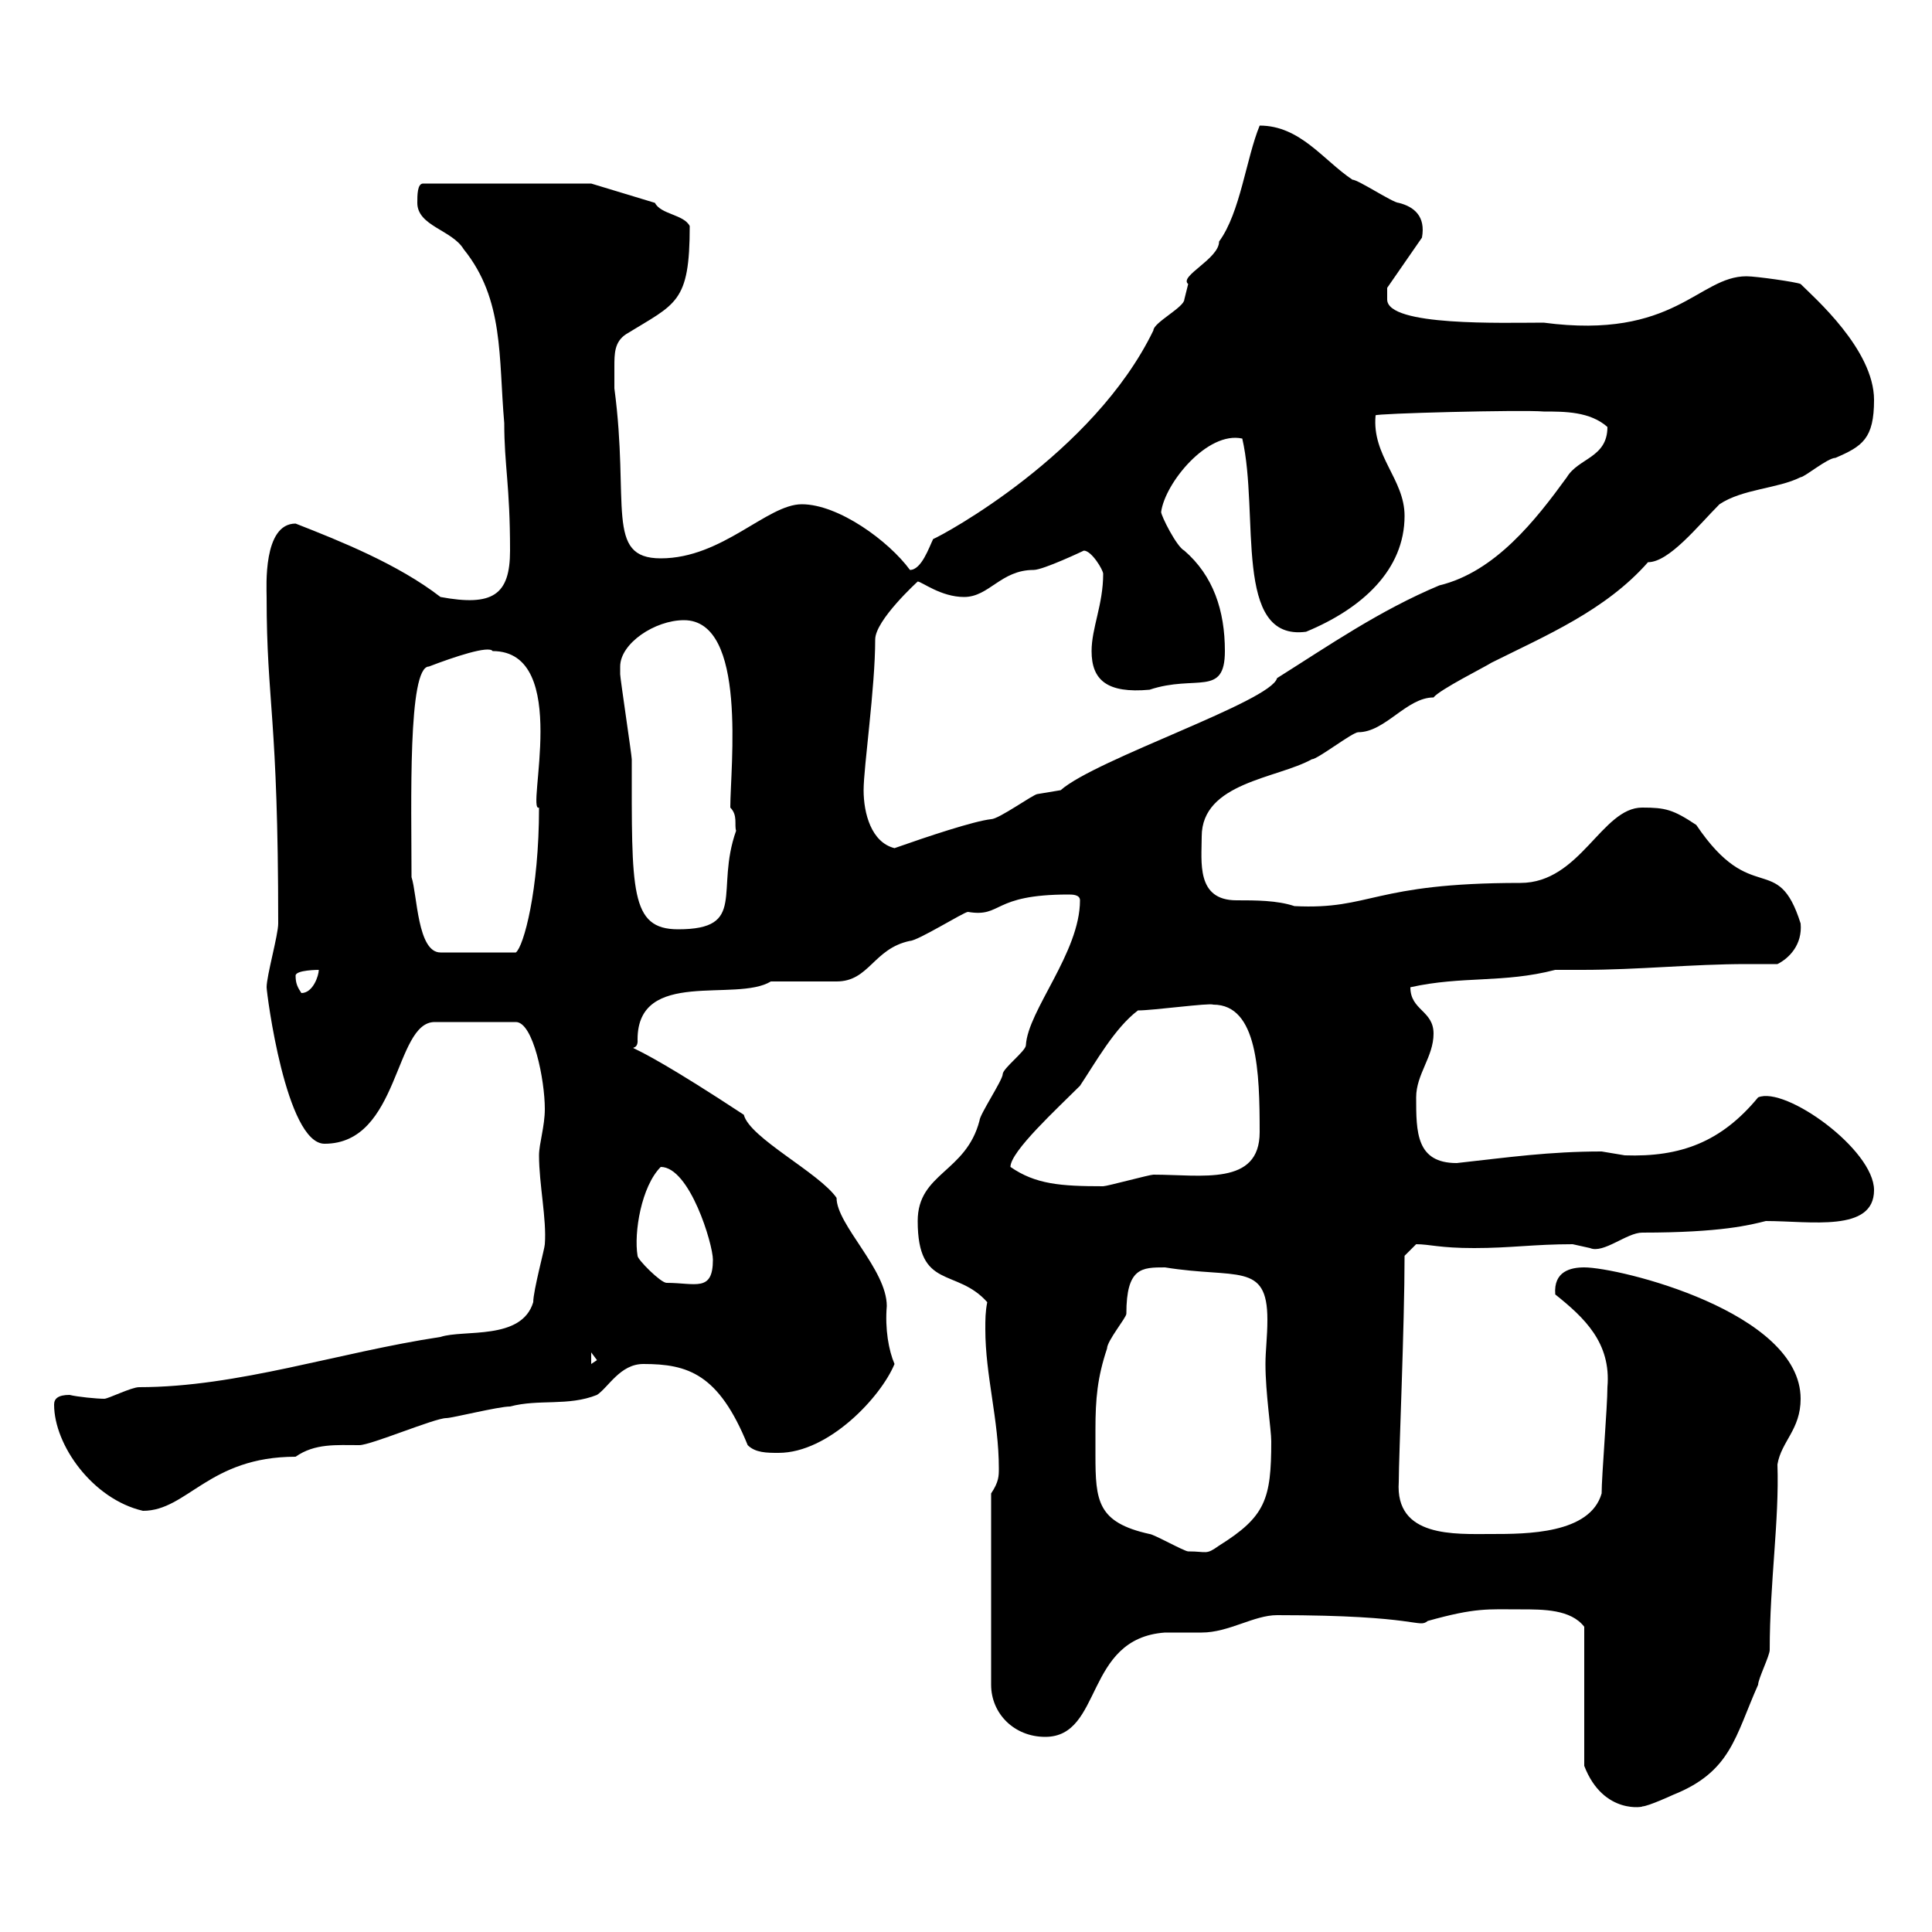 <svg xmlns="http://www.w3.org/2000/svg" xmlns:xlink="http://www.w3.org/1999/xlink" width="300" height="300"><path d="M236.10 249.90C239.70 249.90 243.90 249.90 246 252.60L246 274.20C249 282 255.60 280.50 255 280.50C255.90 280.50 259.80 278.70 259.80 278.70C268.80 275.10 269.40 269.70 273 261.60C273 260.70 274.80 257.10 274.80 256.20C274.80 245.70 276.30 236.10 276 227.40C276.60 223.80 279.60 222 279.60 217.20C279.60 203.70 251.40 196.80 246 196.80C243.90 196.80 241.20 197.40 241.50 201C246 204.60 250.20 208.50 249.60 215.40C249.60 218.40 248.70 229.20 248.70 231.90C246.90 238.20 237 238.20 231.60 238.20C225.90 238.20 216.60 238.80 217.20 230.10C217.20 226.20 218.10 205.80 218.10 195C218.10 195 219.90 193.20 219.90 193.20C222 193.20 223.50 193.80 228.90 193.80C234.60 193.80 238.20 193.20 244.20 193.20C244.20 193.20 246.90 193.80 246.90 193.80C249 194.70 252.60 191.40 255 191.40C267.30 191.40 271.80 190.20 274.20 189.60C281.10 189.60 291 191.40 291 184.80C291 178.50 277.20 168.60 273 170.40C267.30 177.30 261 179.70 252.30 179.40C252.30 179.40 248.70 178.80 248.70 178.80C240.60 178.80 234.30 179.70 226.20 180.60C219.90 180.60 219.90 175.80 219.90 170.40C219.90 166.80 222.60 164.10 222.60 160.50C222.60 156.90 219 156.90 219 153.30C227.10 151.50 233.40 152.70 241.50 150.60C243 150.60 244.20 150.60 245.70 150.60C254.40 150.60 262.80 149.70 271.20 149.70C272.70 149.70 274.50 149.70 276 149.70C277.80 148.80 279.90 146.70 279.60 143.40C276 132 272.10 141 263.40 128.10C259.80 125.70 258.60 125.40 255 125.40C248.70 125.40 245.40 137.10 236.10 137.10C213 137.10 213 141.30 201 140.70C198.30 139.80 195 139.80 192 139.80C185.70 139.80 186.60 133.80 186.60 129.90C186.60 121.50 198.30 120.90 203.70 117.90C204.60 117.90 210 113.70 210.90 113.70C215.10 113.70 218.40 108.30 222.60 108.30C223.50 107.10 230.70 103.50 231.60 102.90C240 98.70 249.30 94.80 255.90 87.30C259.20 87.30 263.70 81.60 267 78.30C270.60 75.90 276 75.90 279.60 74.10C280.20 74.10 283.80 71.10 285 71.10C289.20 69.30 291 68.10 291 62.10C291 54.30 281.70 46.20 279.60 44.10C279 43.80 272.70 42.90 271.20 42.90C263.70 42.90 260.10 52.80 239.70 50.10C233.40 50.10 215.40 50.70 215.40 46.50C215.40 45.90 215.40 44.70 215.40 44.70L220.80 36.90C221.40 33.60 219.60 32.10 217.20 31.50C216.30 31.50 210.90 27.90 210 27.90C205.50 24.90 201.90 19.50 195.60 19.50C193.50 24.60 192.60 33 189.30 37.50C189.30 40.20 183 42.90 184.50 44.10C184.50 44.10 183.90 46.50 183.90 46.50C183.90 47.70 179.10 50.10 179.10 51.30C169.80 70.50 146.40 83.10 144.90 83.70C144.30 84.90 143.10 88.50 141.30 88.50C138 84 130.20 78.30 124.50 78.30C119.10 78.30 112.20 86.70 102.60 86.70C93.90 86.70 97.80 78.30 95.40 60.30C95.40 59.10 95.40 58.20 95.40 57C95.40 54.90 95.40 53.10 97.20 51.90C105 47.10 107.10 47.10 107.10 35.10C106.20 33.30 102.60 33.30 101.70 31.50L91.80 28.50L65.70 28.50C64.80 28.50 64.80 30.30 64.80 31.50C64.80 35.10 70.20 35.70 72 38.70C78.30 46.50 77.40 55.50 78.30 65.70C78.30 72.30 79.20 75.30 79.20 85.50C79.20 92.40 76.50 94.20 68.40 92.70C61.80 87.60 52.80 84 45.90 81.30C40.80 81.30 41.40 91.20 41.40 92.70C41.40 109.20 43.20 111 43.20 143.40C43.20 145.20 41.40 151.50 41.40 153.30C41.40 154.20 44.40 177.60 50.40 177.60C62.10 177.60 61.20 158.70 67.50 158.70L80.10 158.70C82.80 158.70 84.60 167.70 84.60 172.20C84.60 174.90 83.70 177.60 83.70 179.40C83.70 183.90 84.90 189.30 84.60 193.20C84.60 193.80 82.80 200.40 82.80 202.20C81 208.20 72 206.40 68.40 207.60C52.50 210 36.90 215.40 21.60 215.40C20.40 215.40 16.80 217.20 16.20 217.20C15 217.20 12 216.90 10.80 216.60C9 216.60 8.40 217.20 8.40 218.10C8.40 224.40 14.40 232.80 22.20 234.60C29.10 234.60 32.40 226.20 45.90 226.20C48.90 224.10 52.20 224.40 55.80 224.40C57.60 224.40 67.50 220.20 69.30 220.20C70.20 220.20 77.40 218.40 79.20 218.40C83.70 217.20 88.20 218.40 92.70 216.60C94.50 215.40 96.30 211.80 99.90 211.80C106.80 211.80 111.60 213.30 116.10 224.40C117.30 225.60 119.10 225.60 120.90 225.60C128.70 225.60 136.80 216.90 138.90 211.80C138 209.70 137.40 206.40 137.70 202.80C137.70 197.10 129.90 190.20 129.90 186C127.20 182.10 116.40 176.70 115.50 173.10C92.70 158.10 99.30 165 99 161.40C99 150.30 114.30 155.70 119.70 152.40C120.90 152.40 128.70 152.40 129.90 152.40C135 152.40 135.60 147.30 141.30 146.10C142.50 146.10 149.70 141.60 150.30 141.60C155.70 142.50 153.90 138.90 165.90 138.90C166.50 138.90 167.70 138.90 167.70 139.80C167.70 147.90 159.60 156.90 159.30 162.30C159.30 163.20 155.70 165.90 155.70 166.80C155.70 167.70 152.10 173.10 152.10 174C150 182.10 142.50 182.10 142.50 189.60C142.50 200.40 148.50 196.80 153.30 202.20C153 203.70 153 204.90 153 206.40C153 213.60 155.10 220.50 155.10 228C155.10 229.20 155.10 230.10 153.90 231.90L153.90 261.60C153.90 266.10 157.50 269.70 162.30 269.70C171.30 269.70 168.30 254.40 180.90 253.50C182.10 253.50 185.70 253.50 186.60 253.50C190.80 253.50 194.70 250.80 198.30 250.80C220.50 250.80 220.20 252.90 221.70 251.70C229.20 249.60 231 249.90 236.10 249.90ZM170.10 222C170.10 217.20 170.40 213.90 171.90 209.40C171.90 208.20 174.90 204.60 174.90 204C174.90 196.80 177.30 196.80 180.90 196.80C192 198.60 196.80 195.90 196.80 204.90C196.80 207.60 196.50 209.70 196.50 211.80C196.50 216.30 197.40 222 197.40 223.80C197.40 232.80 196.50 235.50 189.30 240C187.20 241.50 187.50 240.90 184.50 240.90C183.90 240.90 179.10 238.20 178.50 238.20C170.40 236.40 170.10 233.10 170.10 225.90C170.10 224.40 170.10 222.90 170.10 222ZM91.80 210L92.70 211.20L91.80 211.80ZM99 195C98.40 191.40 99.60 184.20 102.60 181.20C107.10 181.20 110.70 193.20 110.70 195.60C110.70 200.70 108 199.20 103.50 199.20C102.60 199.20 99 195.60 99 195ZM156.90 181.20C156.90 178.80 164.10 172.20 167.70 168.60C170.10 165 173.10 159.60 176.70 156.90C179.10 156.90 187.80 155.70 188.40 156C195.30 156 195.60 166.50 195.60 175.80C195.60 184.20 186.60 182.40 179.10 182.40C178.50 182.40 171.90 184.20 171.30 184.20C164.70 184.20 160.80 183.90 156.90 181.20ZM45.90 151.50C45.90 150.60 49.50 150.60 49.50 150.60C49.50 151.50 48.60 154.20 46.80 154.20C46.20 153.30 45.90 152.70 45.90 151.50ZM63.90 136.20C63.90 124.80 63.30 103.50 66.60 103.50C70.50 102 75.90 100.20 76.50 101.10C88.80 101.10 81.60 126.30 83.70 125.40C83.70 138.30 81.30 147 80.10 147.90L68.40 147.90C64.80 147.90 64.80 138.90 63.90 136.20ZM96.30 103.50C96.30 99.90 101.70 96.30 106.20 96.30C116.10 96.30 113.40 119.10 113.40 125.40C114.60 126.60 114 128.10 114.30 129C111 138.30 116.10 144.30 105.30 144.30C97.80 144.30 98.10 138.30 98.10 117.90C98.10 117.30 96.30 105.30 96.30 104.70C96.30 104.70 96.30 104.70 96.30 103.50ZM134.10 122.70C134.10 119.10 135.90 106.80 135.90 99.30C135.90 96.30 142.50 90.30 142.50 90.30C143.10 90.30 146.10 92.70 149.70 92.70C153.60 92.70 155.40 88.50 160.50 88.50C162 88.50 168.30 85.50 168.30 85.50C169.50 85.50 171.30 88.50 171.30 89.10C171.30 93.90 169.50 97.50 169.50 101.10C169.50 105.60 171.90 107.70 178.50 107.10C185.70 104.70 190.20 108.30 190.20 101.10C190.20 94.80 188.40 89.40 183.90 85.50C182.70 84.90 180.30 80.10 180.30 79.50C180.90 75 187.50 66.90 192.90 68.10C195.60 79.80 191.40 99.60 202.80 98.10C211.50 94.50 218.10 88.50 218.10 80.10C218.10 74.40 213 70.80 213.60 64.50C213.30 64.20 236.40 63.60 239.70 63.90C243 63.90 246.90 63.90 249.60 66.30C249.60 71.10 245.10 71.10 243.30 74.10C238.50 80.70 232.20 88.80 223.50 90.90C214.20 94.80 206.40 100.20 198.30 105.30C197.40 108.90 170.10 117.90 164.70 122.70C164.70 122.70 161.10 123.30 161.10 123.30C160.50 123.30 155.10 127.20 153.90 127.20C151.20 127.50 144 129.90 138.90 131.70C135.30 130.80 134.10 126.30 134.10 122.70Z"/></svg>